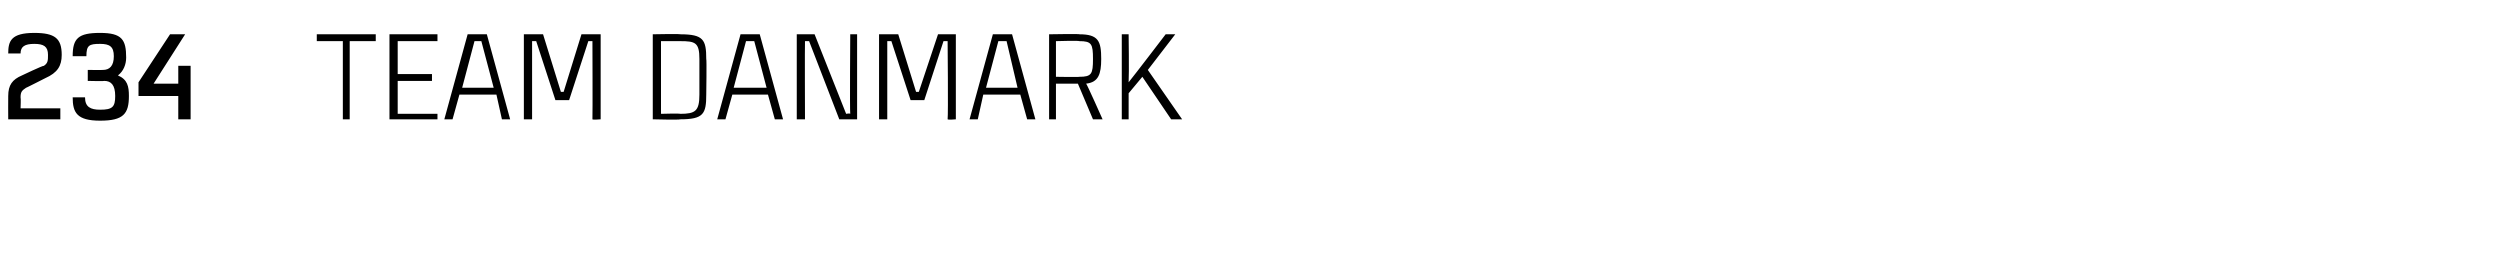<?xml version="1.0" standalone="no"?><!DOCTYPE svg PUBLIC "-//W3C//DTD SVG 1.1//EN" "http://www.w3.org/Graphics/SVG/1.1/DTD/svg11.dtd"><svg xmlns="http://www.w3.org/2000/svg" version="1.1" width="182.3px" height="19.3px" viewBox="0 -2 182.3 19.3" style="top:-2px"><desc>234 Team danmark</desc><defs/><g id="Polygon332857"><path d="m1.5 5.9h2.9v.8H.6S.59 5.03.6 5c0-.8.3-1.2 1-1.5c.05-.01 0 0 0 0c0 0 1.55-.74 1.6-.7c.3-.2.3-.4.3-.8c0-.6-.3-.8-1-.8c-.7 0-1 .2-1 .7h-.9C.6 1 .8.4 2.5.4c1.5 0 2 .4 2 1.6c0 .8-.3 1.3-1.2 1.7c.02.02 0 0 0 0c0 0-1.43.73-1.4.7c-.3.2-.4.3-.4.7c.03.02 0 .8 0 .8zm4.9-2v-.8s1.12.01 1.1 0c.5 0 .8-.3.8-1c0-.7-.3-.9-1-.9c-.8 0-1 .1-1 .9h-1c0-1.3.4-1.7 2-1.7c1.6 0 1.9.5 1.9 1.8c0 .5-.2 1-.6 1.3c.7.3.8.8.8 1.5c0 1.3-.4 1.8-2.1 1.8c-1.7 0-2-.6-2-1.7h.9c0 .7.4.9 1.1.9c.9 0 1.1-.2 1.1-1c0-.8-.3-1.1-.8-1.1c0 .03-1.2 0-1.2 0zm7.5-1.1v3.9h-.9V5h-2.9v-1L12.4.5h1.1l-2.3 3.6h1.8V2.8h.9zM27.4 1h-1.9v5.7h-.5V1h-1.9v-.5h4.3v.5zM29 1v2.4h2.5v.5H29v2.4h2.9v.4h-3.5V.5h3.5v.5H29zm7.2 3.9h-2.7L33 6.7h-.6L34.1.5h1.4l1.7 6.2h-.6l-.4-1.8zm-.2-.5L35.1 1h-.5l-.9 3.4h2.3zm2.2 2.3V.5h1.4l1.3 4.2h.2L42.4.5h1.4v6.2s-.58.05-.6 0c.02-.37 0-5.7 0-5.7h-.3l-1.4 4.3h-1L39.1 1h-.3v5.7h-.6zm13.3-4.4c.04.04 0 2.6 0 2.6c0 0 .04-.03 0 0c0 1.4-.2 1.8-1.9 1.8c-.02.05-2 0-2 0V.5s1.98-.04 2 0c1.7 0 1.9.4 1.9 1.8zm-.5 0c0-1.2-.3-1.3-1.4-1.3c-.02-.05 0 0 0 0h-1.4v5.3s1.38-.04 1.4 0c1.1 0 1.4-.2 1.4-1.4V2.3zm5 2.6h-2.6l-.5 1.8h-.6L54 .5h1.4l1.7 6.2h-.6L56 4.9zm-.1-.5L55 1h-.6l-.9 3.4h2.4zM62.5.5v6.2h-1.3L59 1h-.3c-.02.21 0 5.7 0 5.7h-.6V.5h1.3l2.3 5.8s.26-.05.3 0c-.04-.3 0-5.8 0-5.8h.5zm1.6 6.2V.5h1.4l1.3 4.2h.2L68.4.5h1.3v6.2s-.55.05-.6 0c.05-.37 0-5.7 0-5.7h-.3l-1.4 4.3h-1L65 1h-.3v5.7h-.6zm10.3-1.8h-2.7l-.4 1.8h-.6L72.4.5h1.4l1.7 6.2h-.6l-.5-1.8zm-.2-.5L73.4 1h-.6l-.9 3.4h2.3zm4.4-.3H77v2.6h-.5V.5s2.25-.04 2.2 0c1.4 0 1.6.5 1.6 1.8c0 1.1-.2 1.7-1.1 1.8c.04-.01 1.2 2.6 1.2 2.6h-.7l-1.1-2.6zM77 3.6s1.7.03 1.7 0c.9 0 1-.2 1-1.3c0-1.1-.1-1.3-1-1.3c0-.05-1.7 0-1.7 0v2.6zm6.7-.5l2.5 3.6h-.8l-2.1-3.1l-1 1.2v1.9h-.5V.5h.5s.04 2.85 0 3.5C82.74 3.46 85 .5 85 .5h.7l-2 2.6z" stroke="none" fill="#000"/></g></svg>